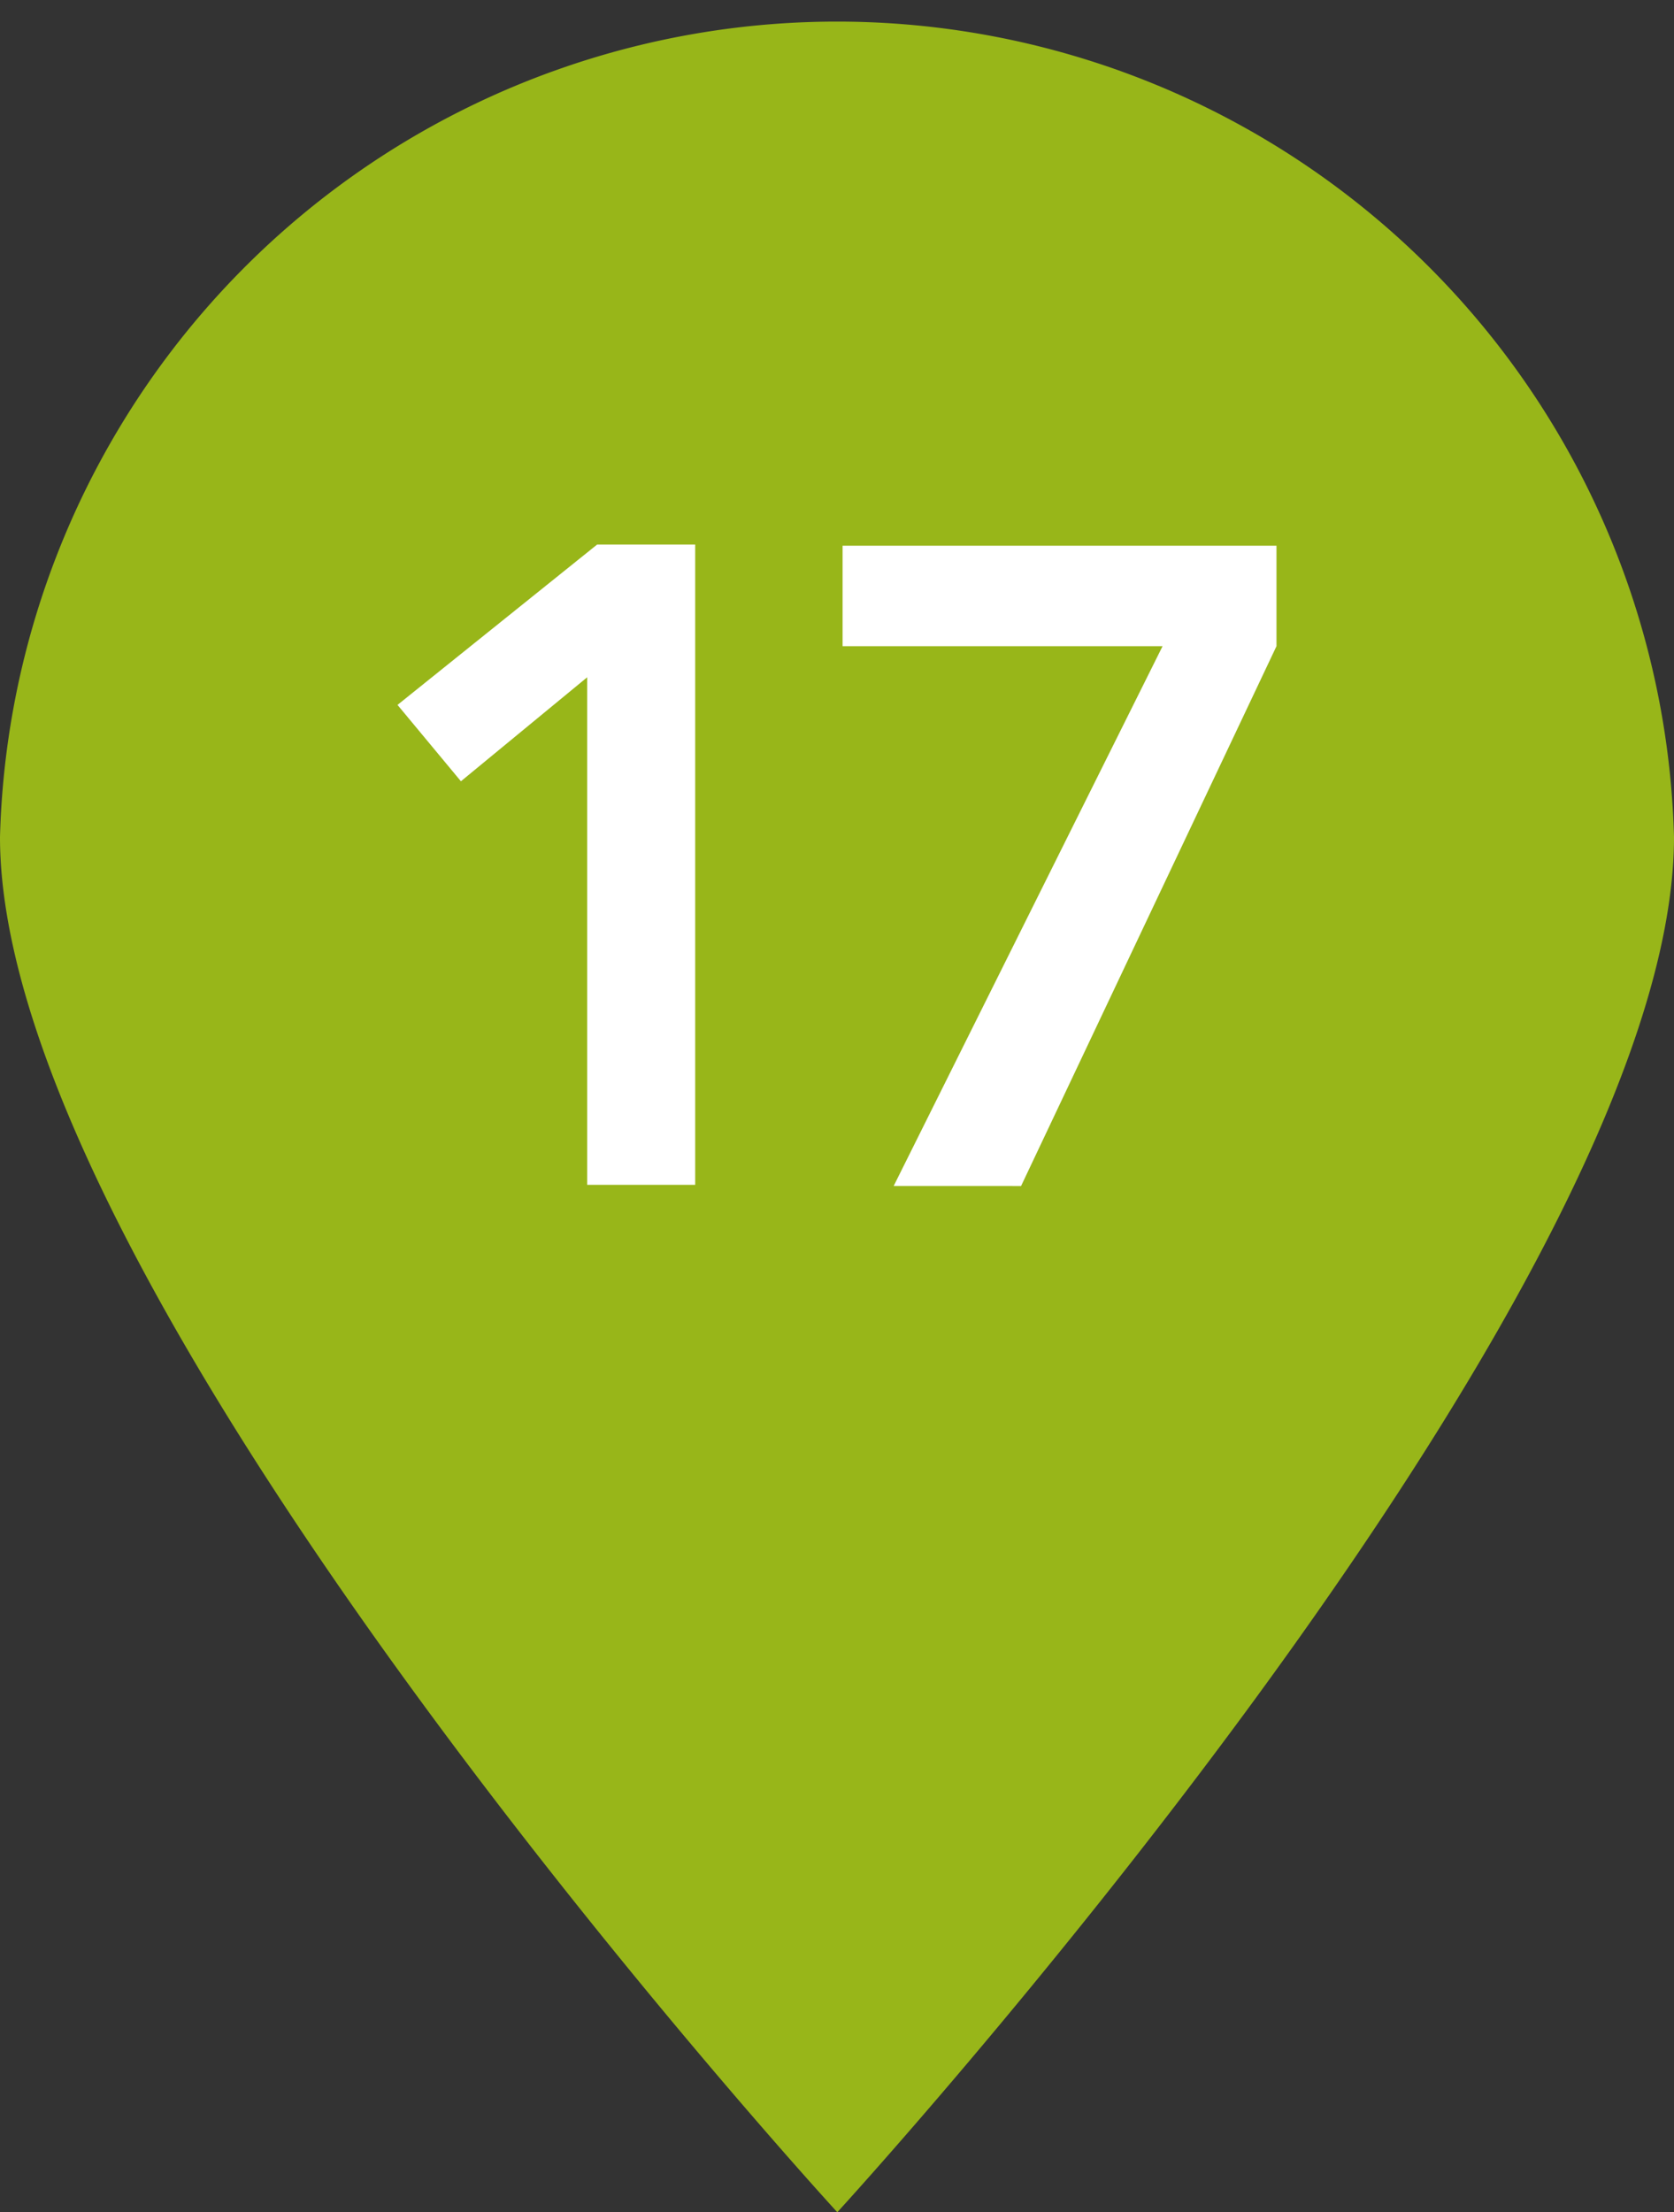 <svg xmlns="http://www.w3.org/2000/svg" viewBox="0 0 28.51 37.66"><rect x="0" y="0" width="28.51" height="37.66" fill="#333333" stroke="none"/><defs><style>.cls-1{fill:none;}.cls-2{fill:#98b619;}.cls-3{fill:#fff;}</style></defs><g id="レイヤー_2" data-name="レイヤー 2"><g id="text"><path class="cls-1" d="M28.51,14.25c0,7.88-14.25,23.41-14.25,23.41S0,22.13,0,14.25a14.26,14.26,0,0,1,28.51,0Z"/><path class="cls-2" d="M28.51,14.25c0,7.88-14.25,23.41-14.25,23.41S0,22.13,0,14.25a14.26,14.26,0,0,1,28.51,0"/><path class="cls-3" d="M10,11.53,7.85,13.3,6.77,12l3.4-2.73h1.67V20.17H10Z"/><path class="cls-3" d="M14.35,9.29h7.39V11l-4.35,9.19H15.22L19.8,11H14.35Z"/></g></g></svg>